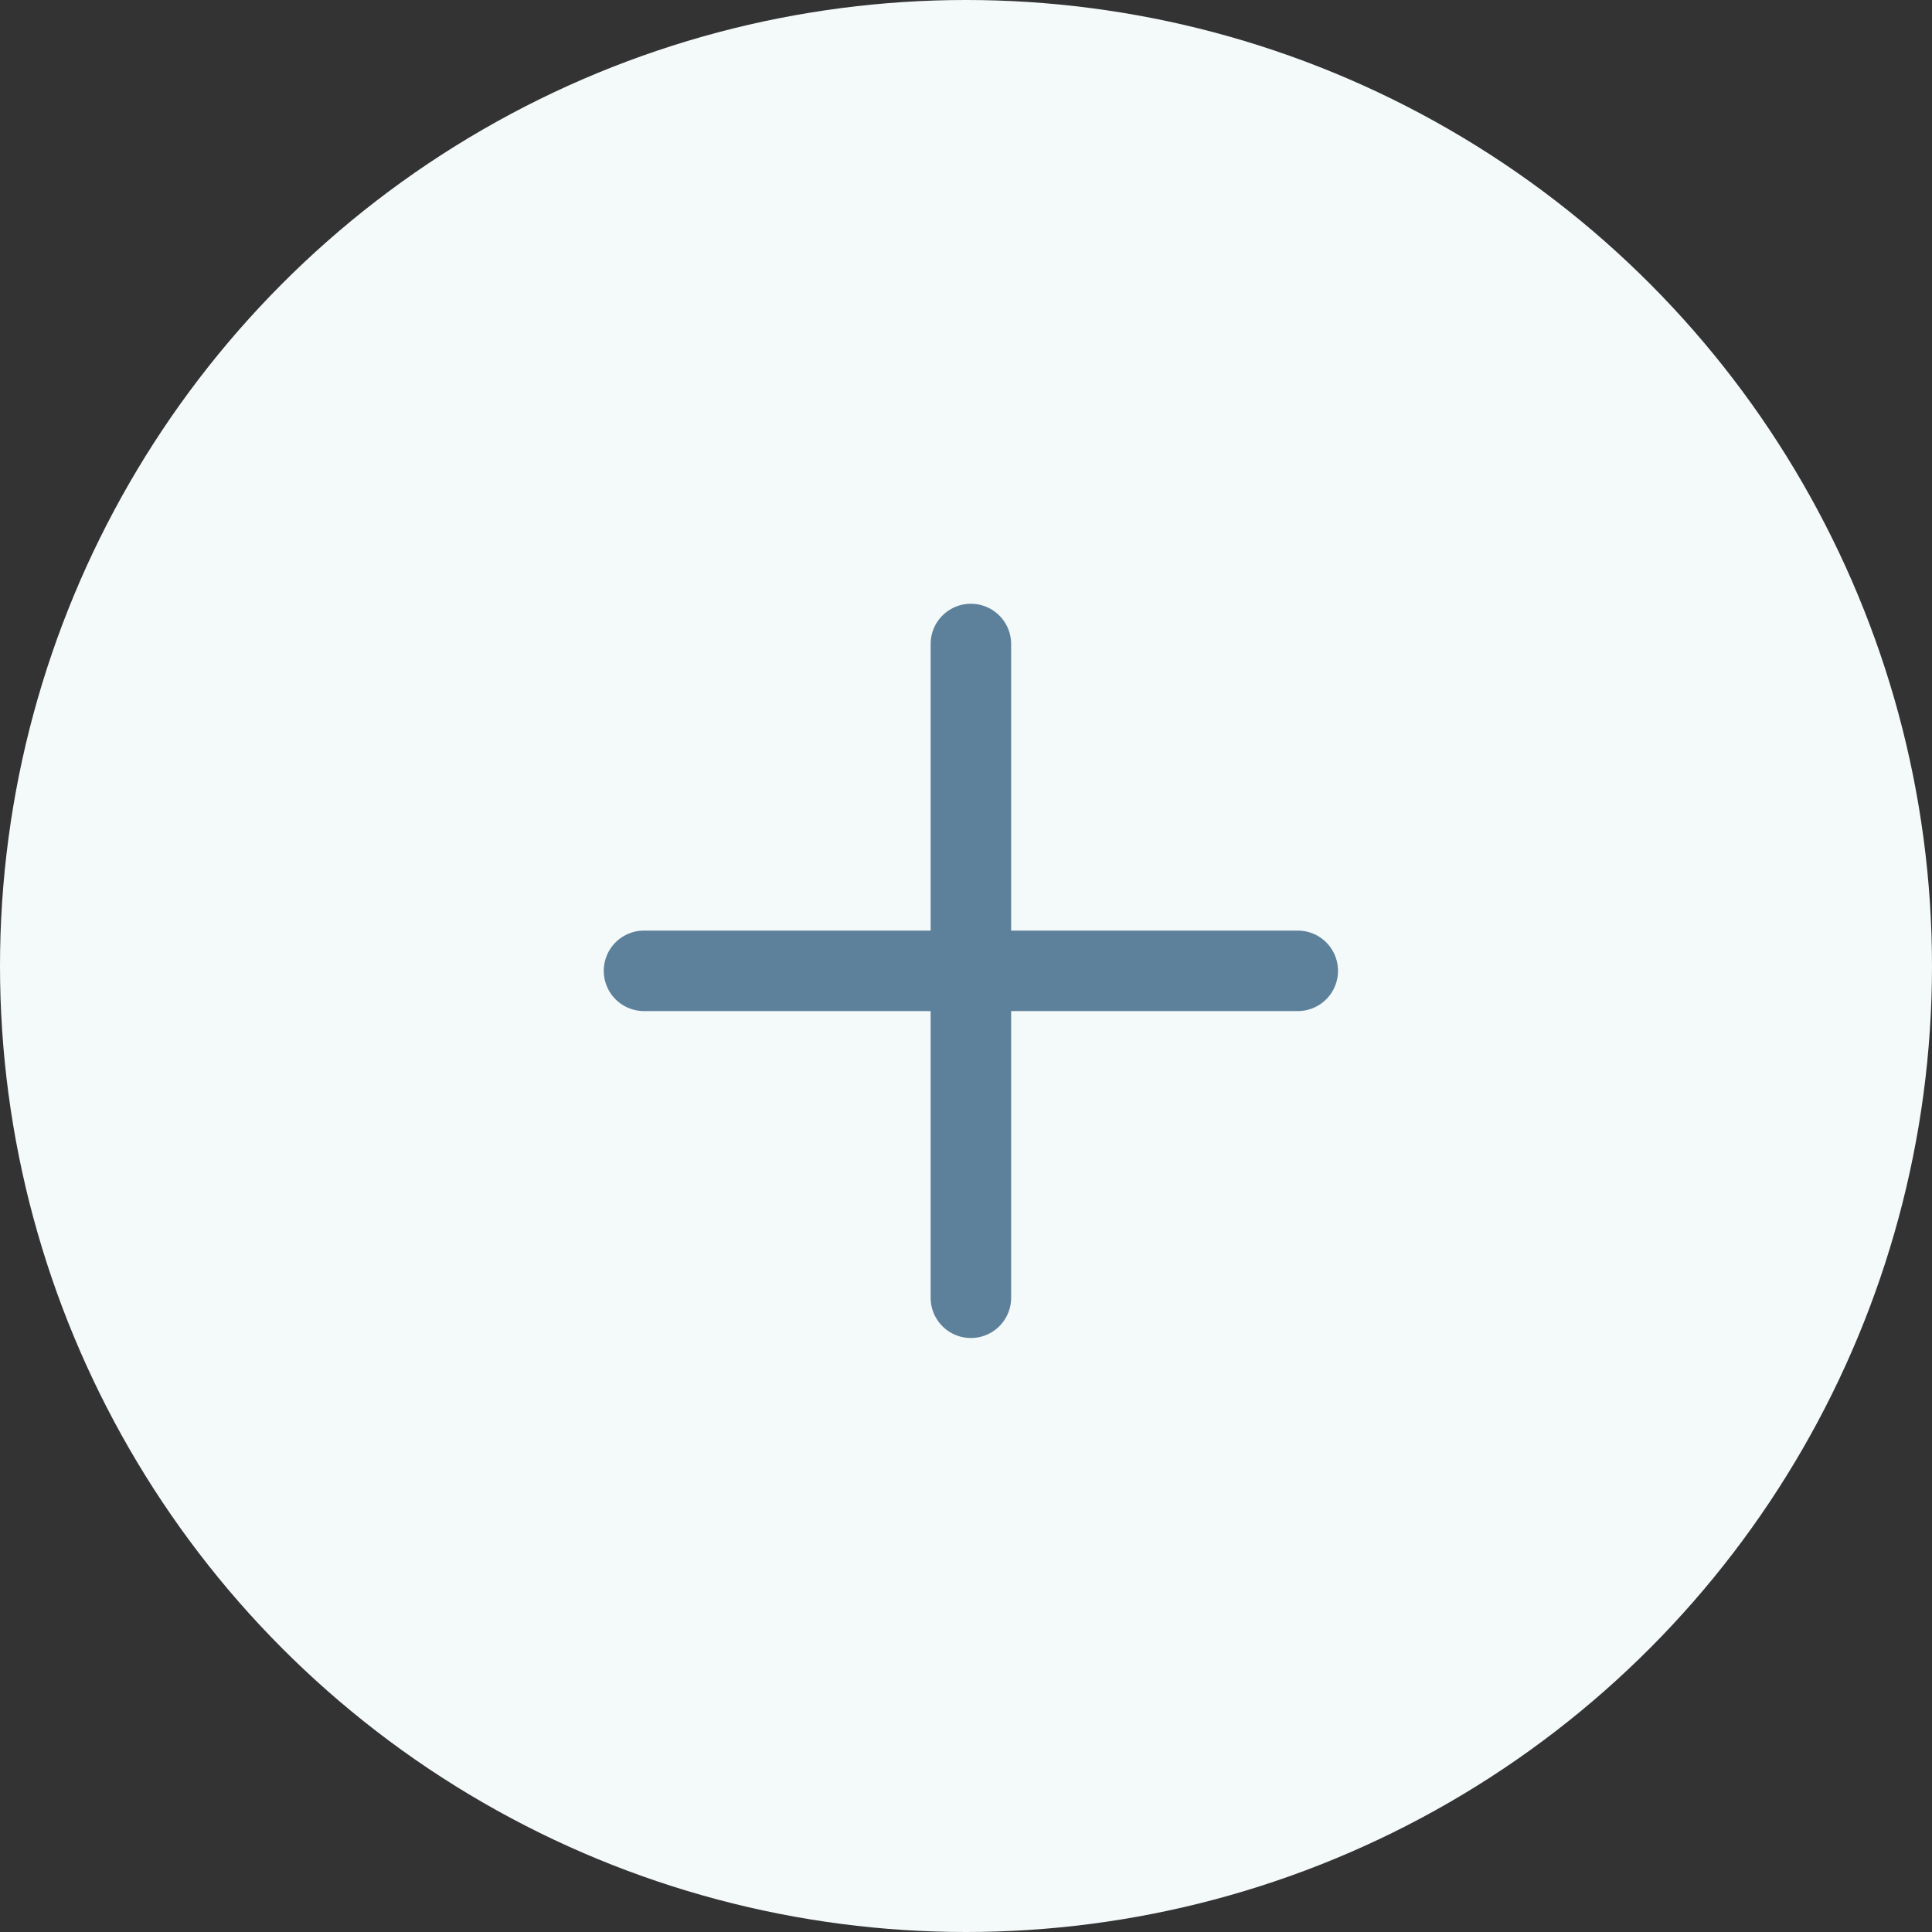 <svg width="36" height="36" viewBox="0 0 36 36" fill="none" xmlns="http://www.w3.org/2000/svg">
<rect x="0" y="0" width="36" height="36" fill="#333333" stroke="none"/>
<g clip-path="url(#clip0_2119_482)">
<circle cx="18" cy="18" r="18" fill="#F4F9FA"/>
<path d="M24.182 18.09C20.12 18.09 16.061 18.09 12 18.09" stroke="#5E819B" stroke-width="1.5" stroke-linecap="round"/>
<path d="M18.091 12C18.091 16.062 18.091 20.121 18.091 24.182" stroke="#5E819B" stroke-width="1.5" stroke-linecap="round"/>
</g>
<defs>
<clipPath id="clip0_2119_482">
<rect width="36" height="36" fill="white"/>
</clipPath>
</defs>
</svg>
